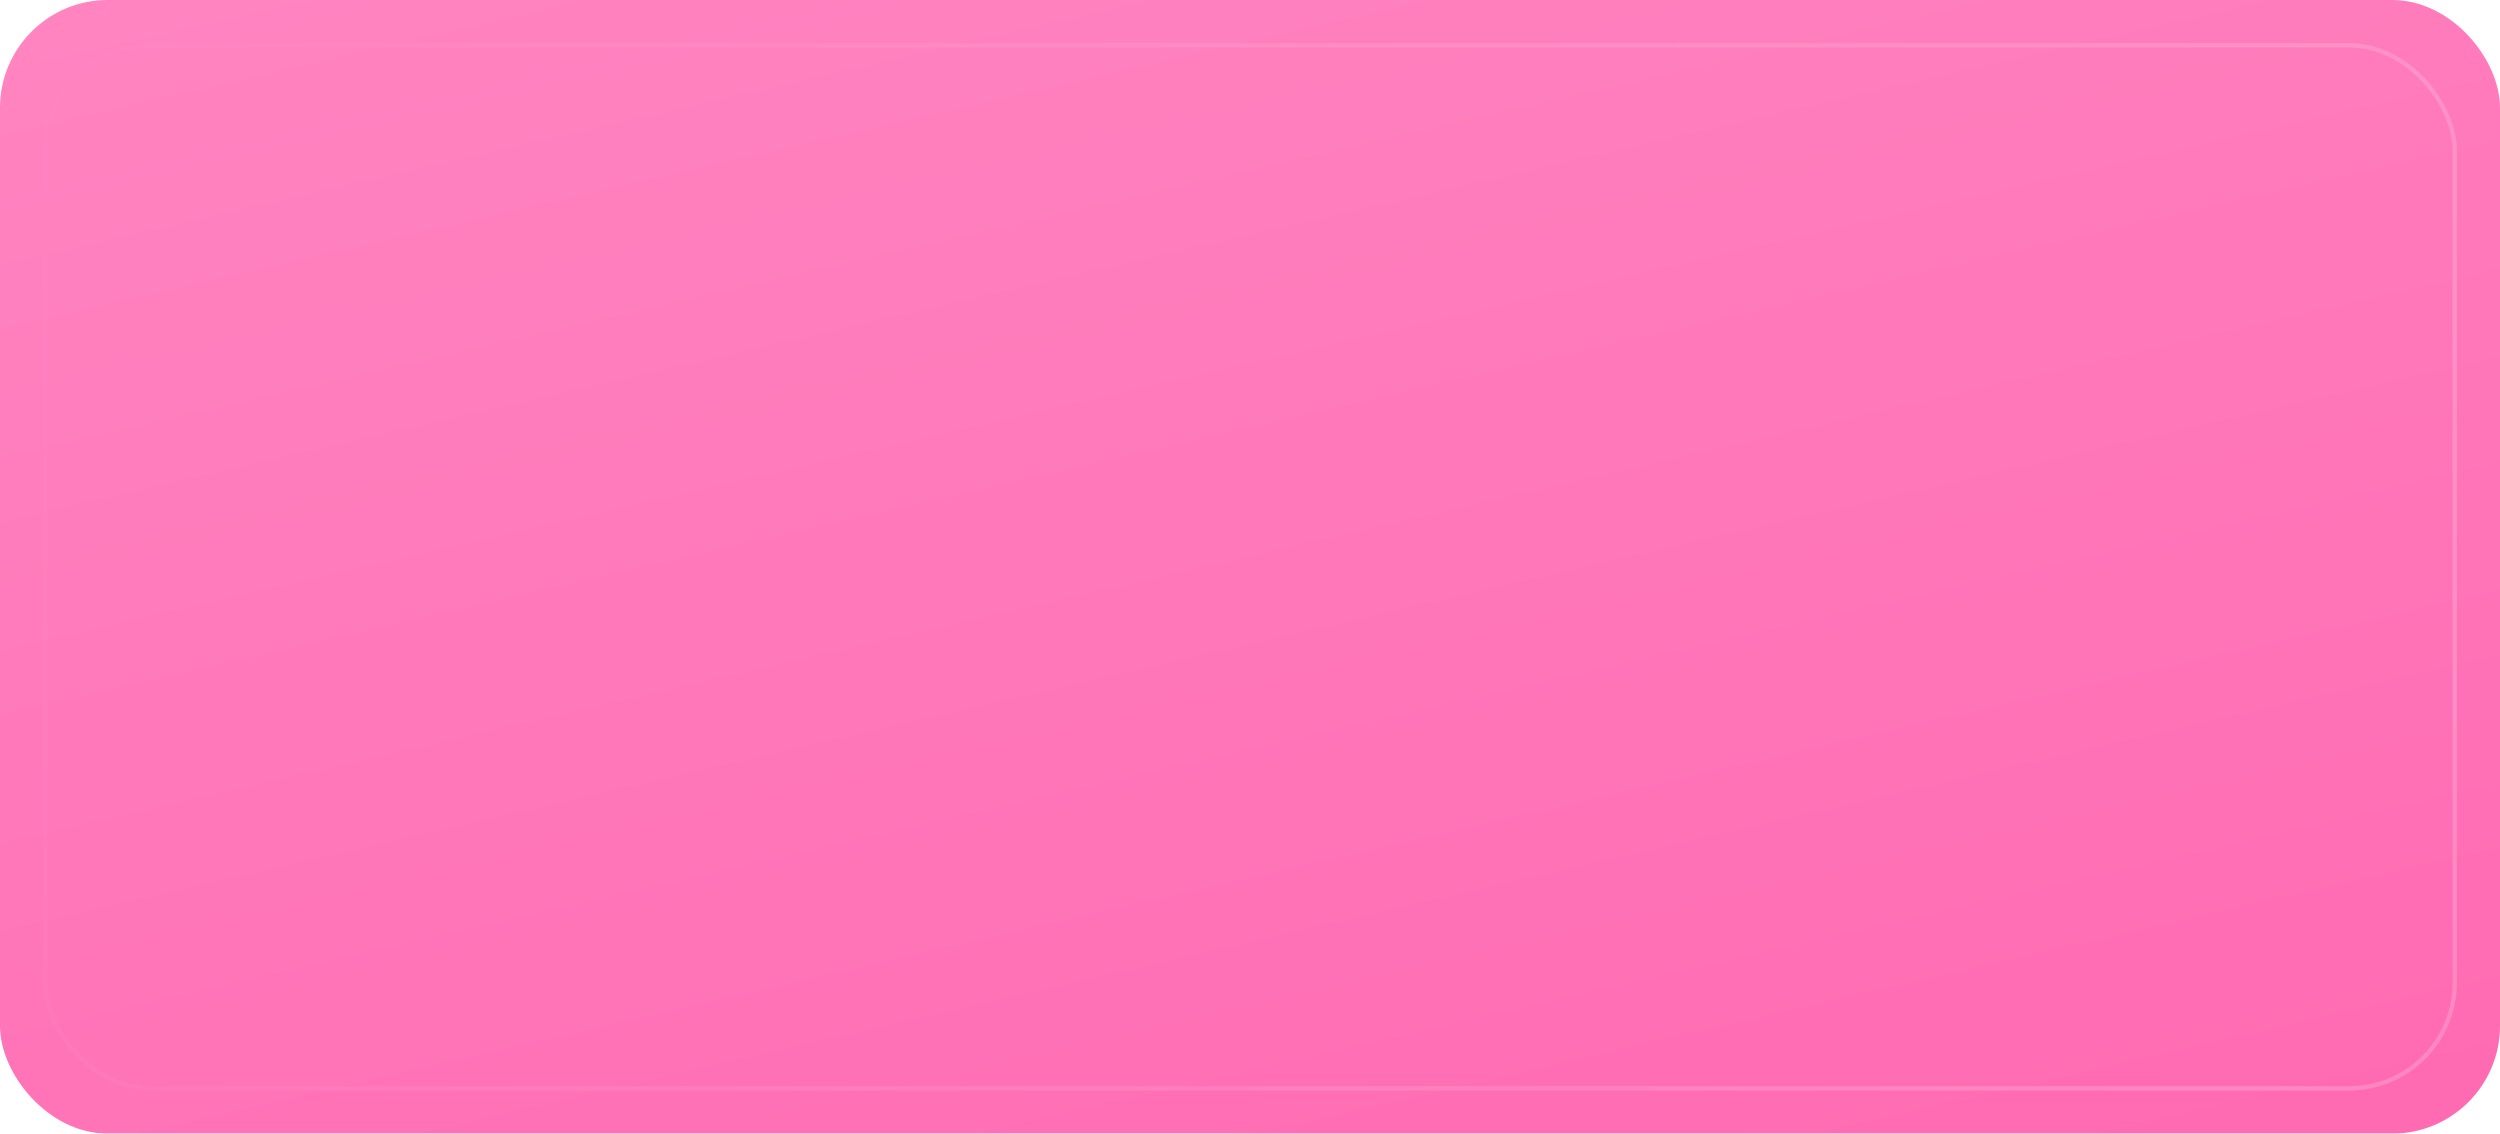 <?xml version="1.0" encoding="UTF-8"?> <svg xmlns="http://www.w3.org/2000/svg" width="1160" height="526" viewBox="0 0 1160 526" fill="none"> <g filter="url(#filter0_i_408_69)"> <rect width="1160" height="526" rx="50" fill="url(#paint0_linear_408_69)"></rect> </g> <g filter="url(#filter1_i_408_69)"> <rect x="21" y="21" width="1118" height="484" rx="49" stroke="url(#paint1_linear_408_69)" stroke-width="2"></rect> </g> <defs> <filter id="filter0_i_408_69" x="0" y="0" width="1160" height="526" filterUnits="userSpaceOnUse" color-interpolation-filters="sRGB"> <feFlood flood-opacity="0" result="BackgroundImageFix"></feFlood> <feBlend mode="normal" in="SourceGraphic" in2="BackgroundImageFix" result="shape"></feBlend> <feColorMatrix in="SourceAlpha" type="matrix" values="0 0 0 0 0 0 0 0 0 0 0 0 0 0 0 0 0 0 127 0" result="hardAlpha"></feColorMatrix> <feOffset></feOffset> <feGaussianBlur stdDeviation="5"></feGaussianBlur> <feComposite in2="hardAlpha" operator="arithmetic" k2="-1" k3="1"></feComposite> <feColorMatrix type="matrix" values="0 0 0 0 1 0 0 0 0 1 0 0 0 0 1 0 0 0 0.24 0"></feColorMatrix> <feBlend mode="normal" in2="shape" result="effect1_innerShadow_408_69"></feBlend> </filter> <filter id="filter1_i_408_69" x="20" y="20" width="1120" height="486" filterUnits="userSpaceOnUse" color-interpolation-filters="sRGB"> <feFlood flood-opacity="0" result="BackgroundImageFix"></feFlood> <feBlend mode="normal" in="SourceGraphic" in2="BackgroundImageFix" result="shape"></feBlend> <feColorMatrix in="SourceAlpha" type="matrix" values="0 0 0 0 0 0 0 0 0 0 0 0 0 0 0 0 0 0 127 0" result="hardAlpha"></feColorMatrix> <feOffset></feOffset> <feGaussianBlur stdDeviation="5"></feGaussianBlur> <feComposite in2="hardAlpha" operator="arithmetic" k2="-1" k3="1"></feComposite> <feColorMatrix type="matrix" values="0 0 0 0 1 0 0 0 0 1 0 0 0 0 1 0 0 0 0.24 0"></feColorMatrix> <feBlend mode="normal" in2="shape" result="effect1_innerShadow_408_69"></feBlend> </filter> <linearGradient id="paint0_linear_408_69" x1="342.865" y1="-120.125" x2="525.321" y2="673.352" gradientUnits="userSpaceOnUse"> <stop stop-color="#FF86C1"></stop> <stop offset="1" stop-color="#FF6AB2"></stop> </linearGradient> <linearGradient id="paint1_linear_408_69" x1="-74.5" y1="143.334" x2="1069.29" y2="543.577" gradientUnits="userSpaceOnUse"> <stop stop-color="white" stop-opacity="0"></stop> <stop offset="1" stop-color="white" stop-opacity="0.19"></stop> </linearGradient> </defs> </svg> 